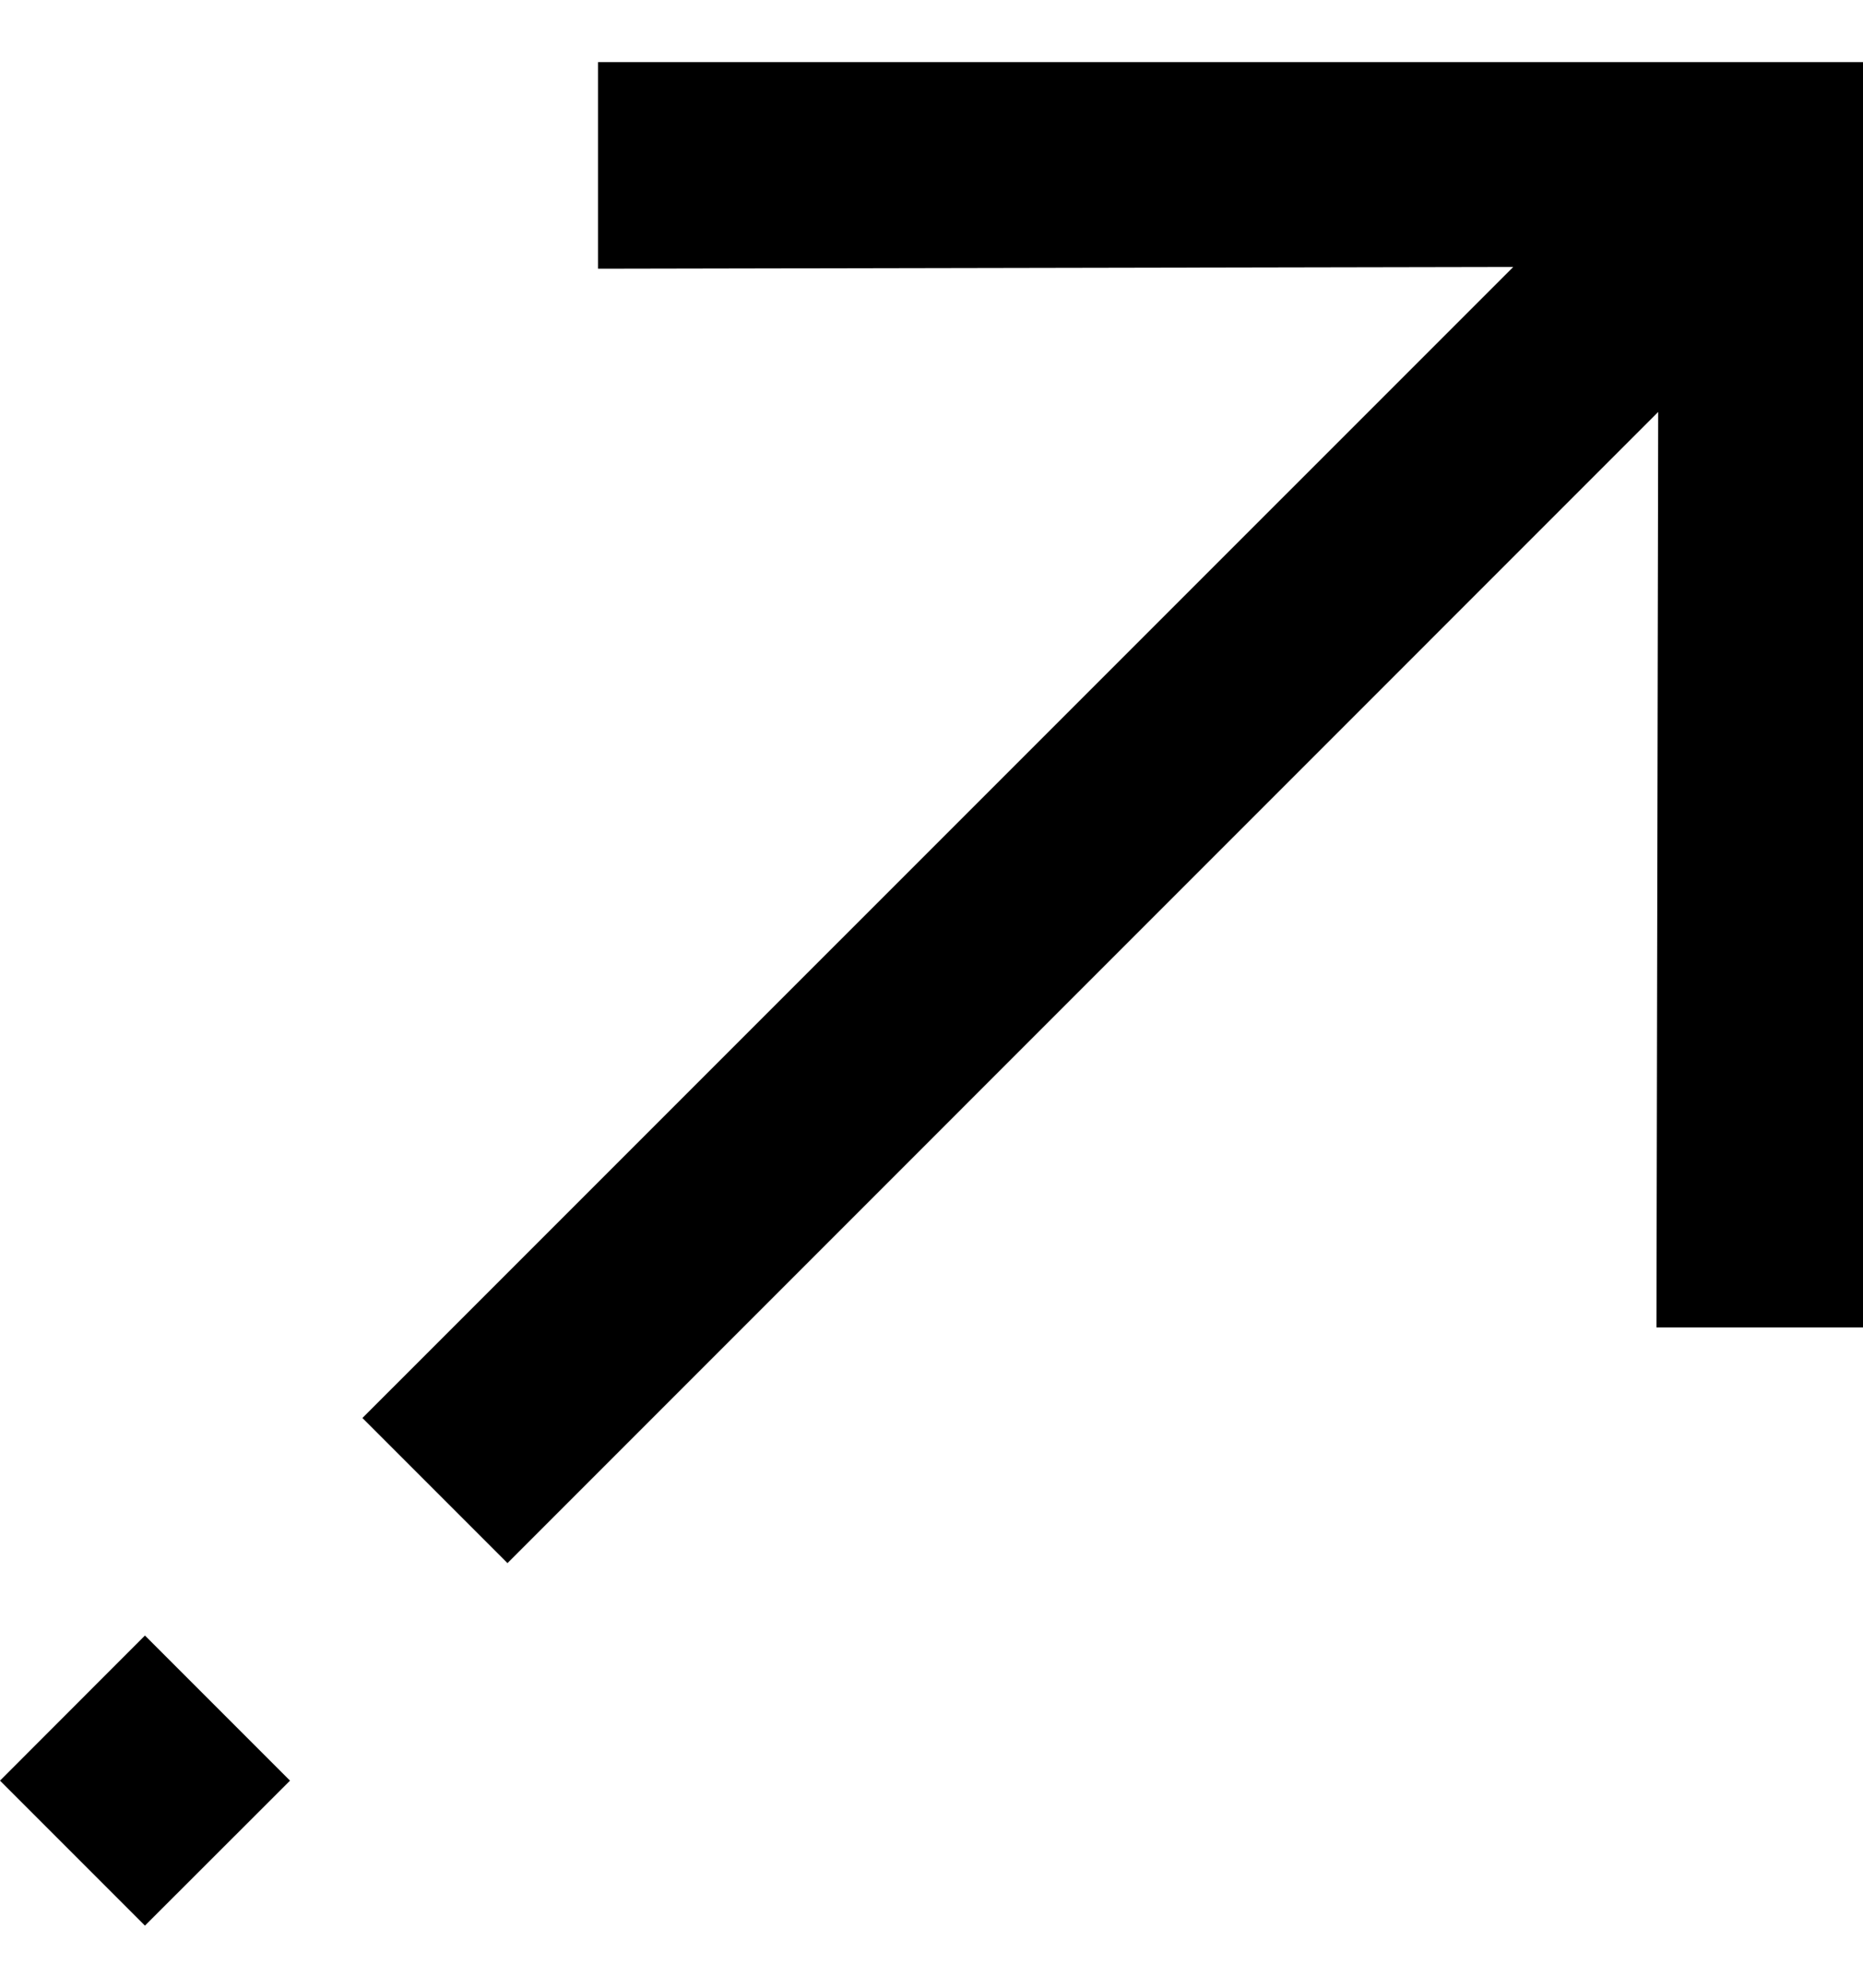 <svg width="15" height="16" viewBox="0 0 15 16" fill="none" xmlns="http://www.w3.org/2000/svg">
<path d="M15 10.685V0.5L4.815 0.5L4.815 2.163L12.184 2.149L2.918 11.414L4.086 12.582L13.351 3.316L13.337 10.685H15Z" fill="black"/>
<path d="M1.167 15.5L2.335 14.333L1.167 13.165L0 14.333L1.167 15.5Z" fill="black"/>
</svg>
